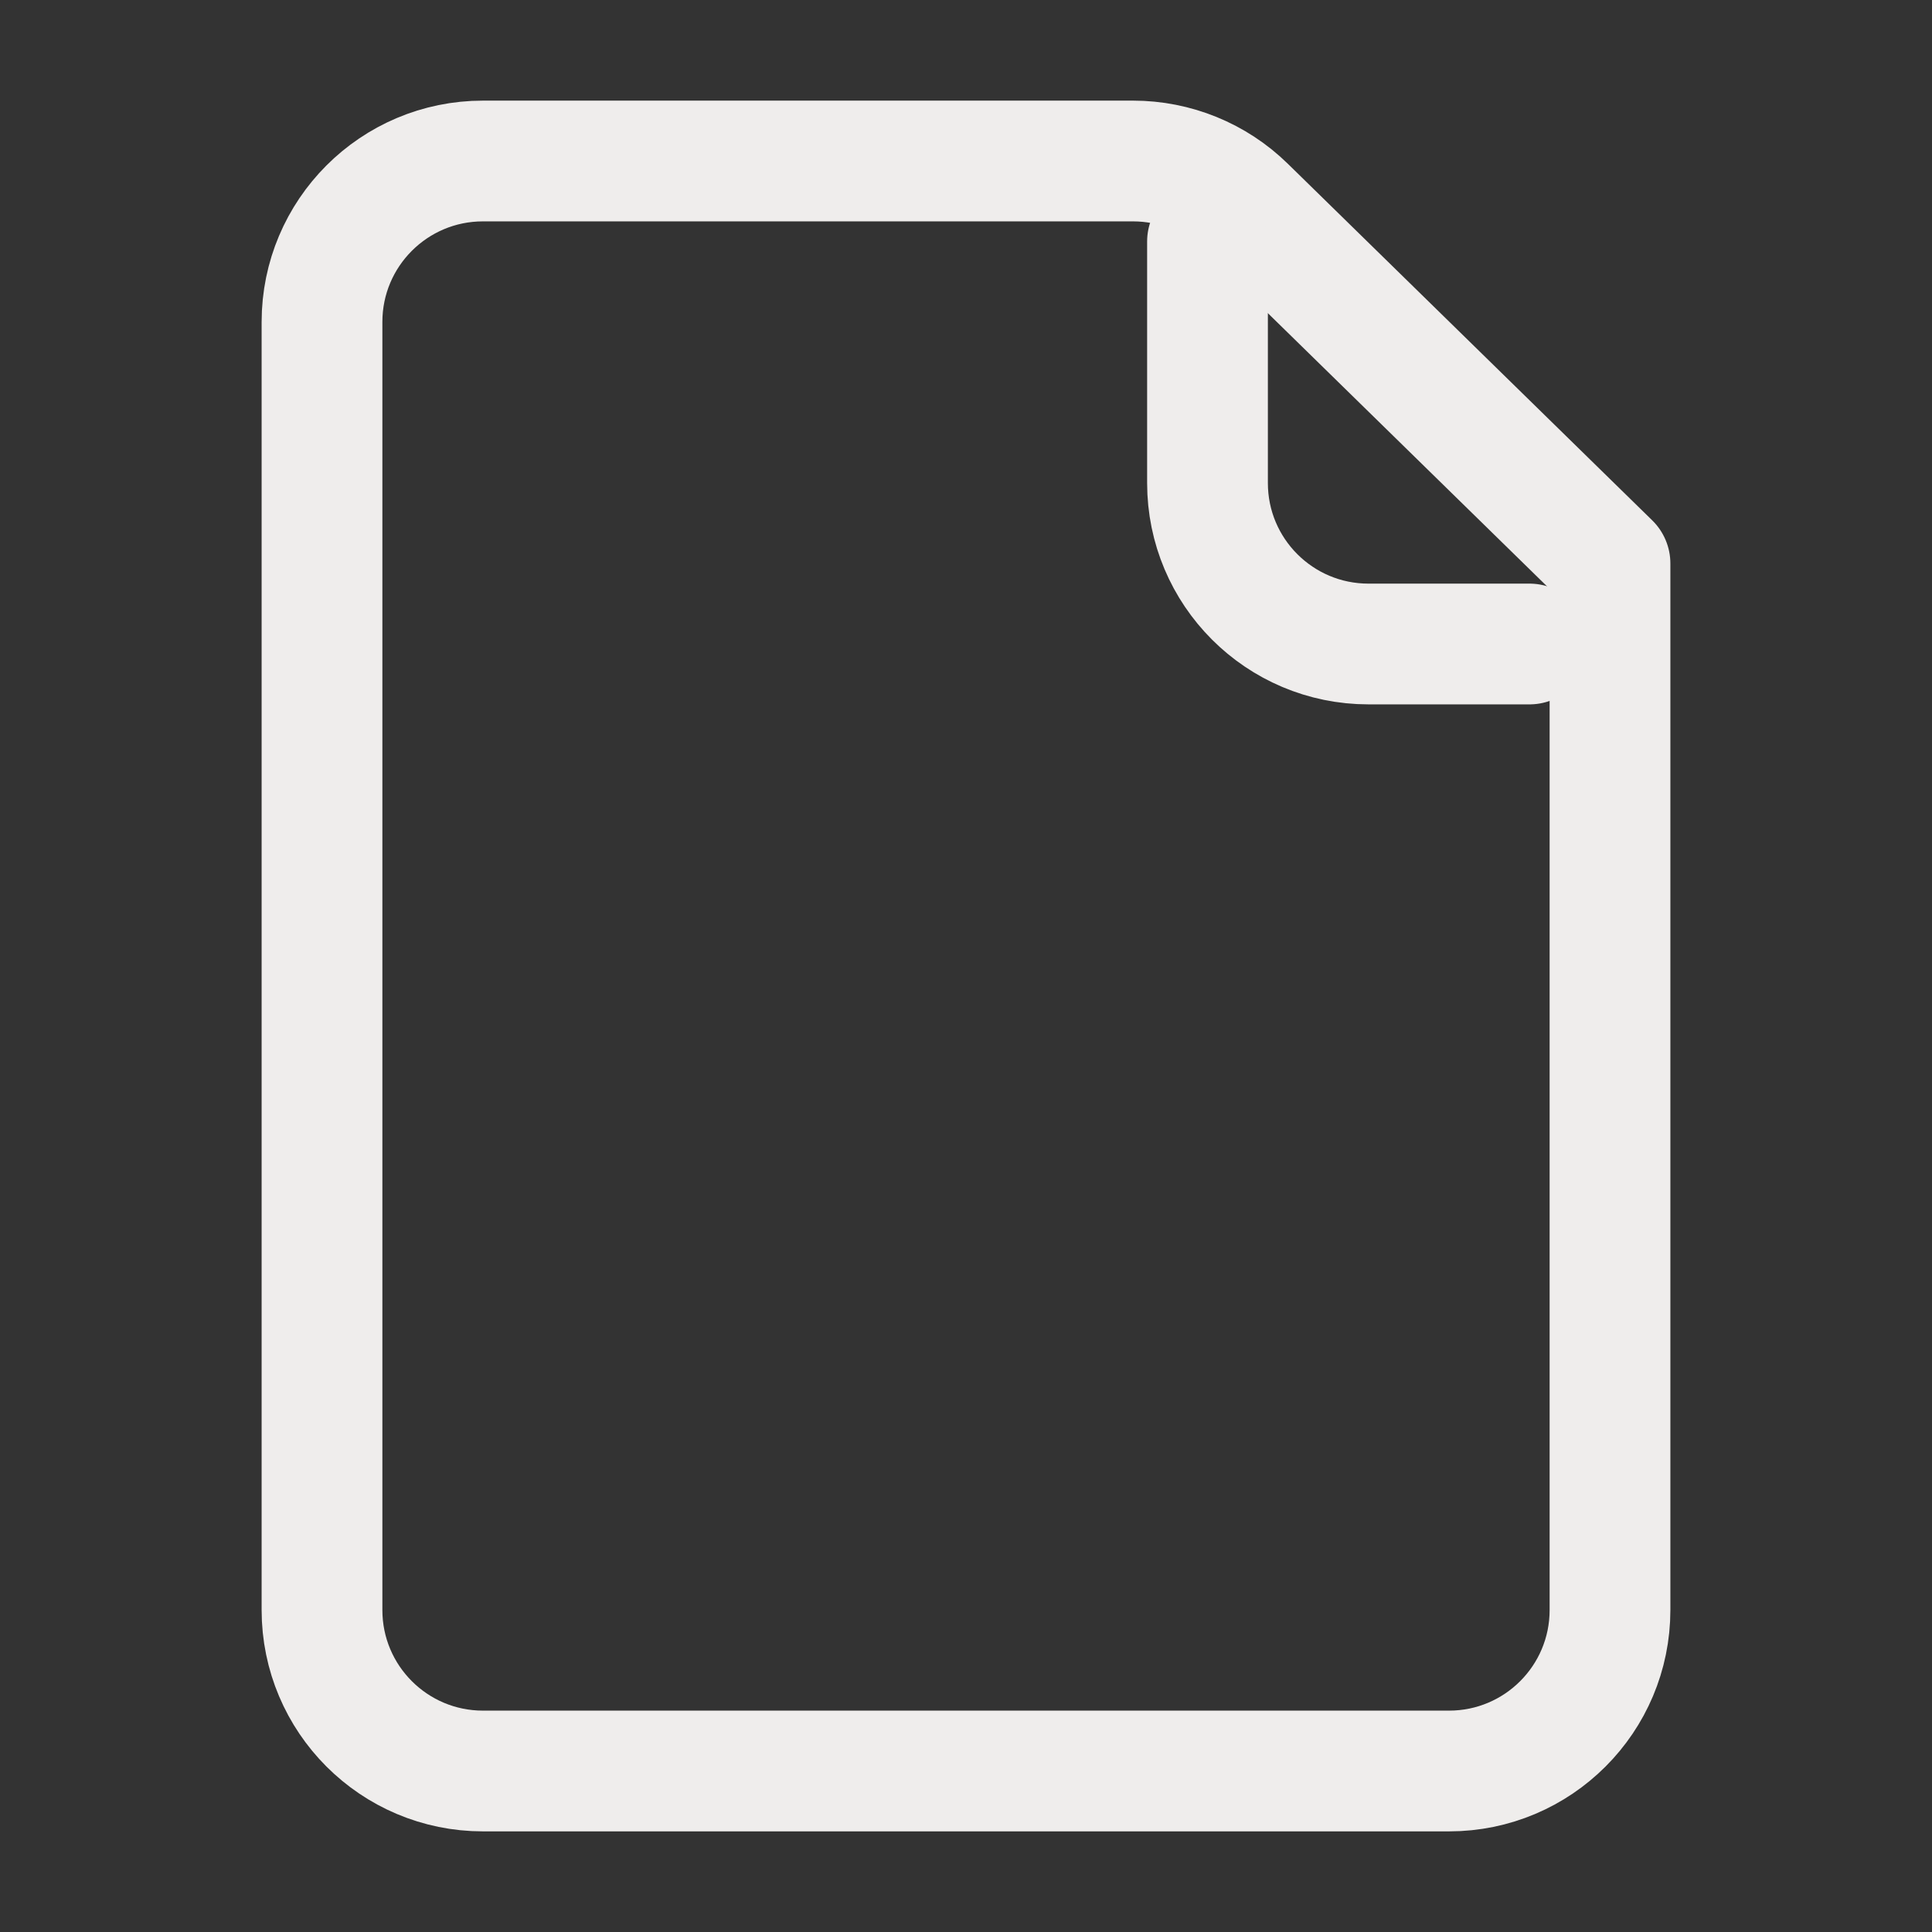 <svg width="24" height="24" viewBox="0 0 24 24" fill="none" xmlns="http://www.w3.org/2000/svg">
<rect x="0" y="0" width="24" height="24" fill="#333333" stroke="none"/>
<path d="M4 4C4 2.895 4.895 2 6 2H14.075C14.598 2 15.101 2.205 15.474 2.571L20 7V20C20 21.105 19.105 22 18 22H6C4.895 22 4 21.105 4 20V4Z" stroke="#EFEDEC" stroke-width="1.5" stroke-miterlimit="10" stroke-linecap="round" stroke-linejoin="round"/>
<path d="M15 3V6C15 7.105 15.895 8 17 8H19" stroke="#EFEDEC" stroke-width="1.5" stroke-miterlimit="10" stroke-linecap="round" stroke-linejoin="round"/>
</svg>

